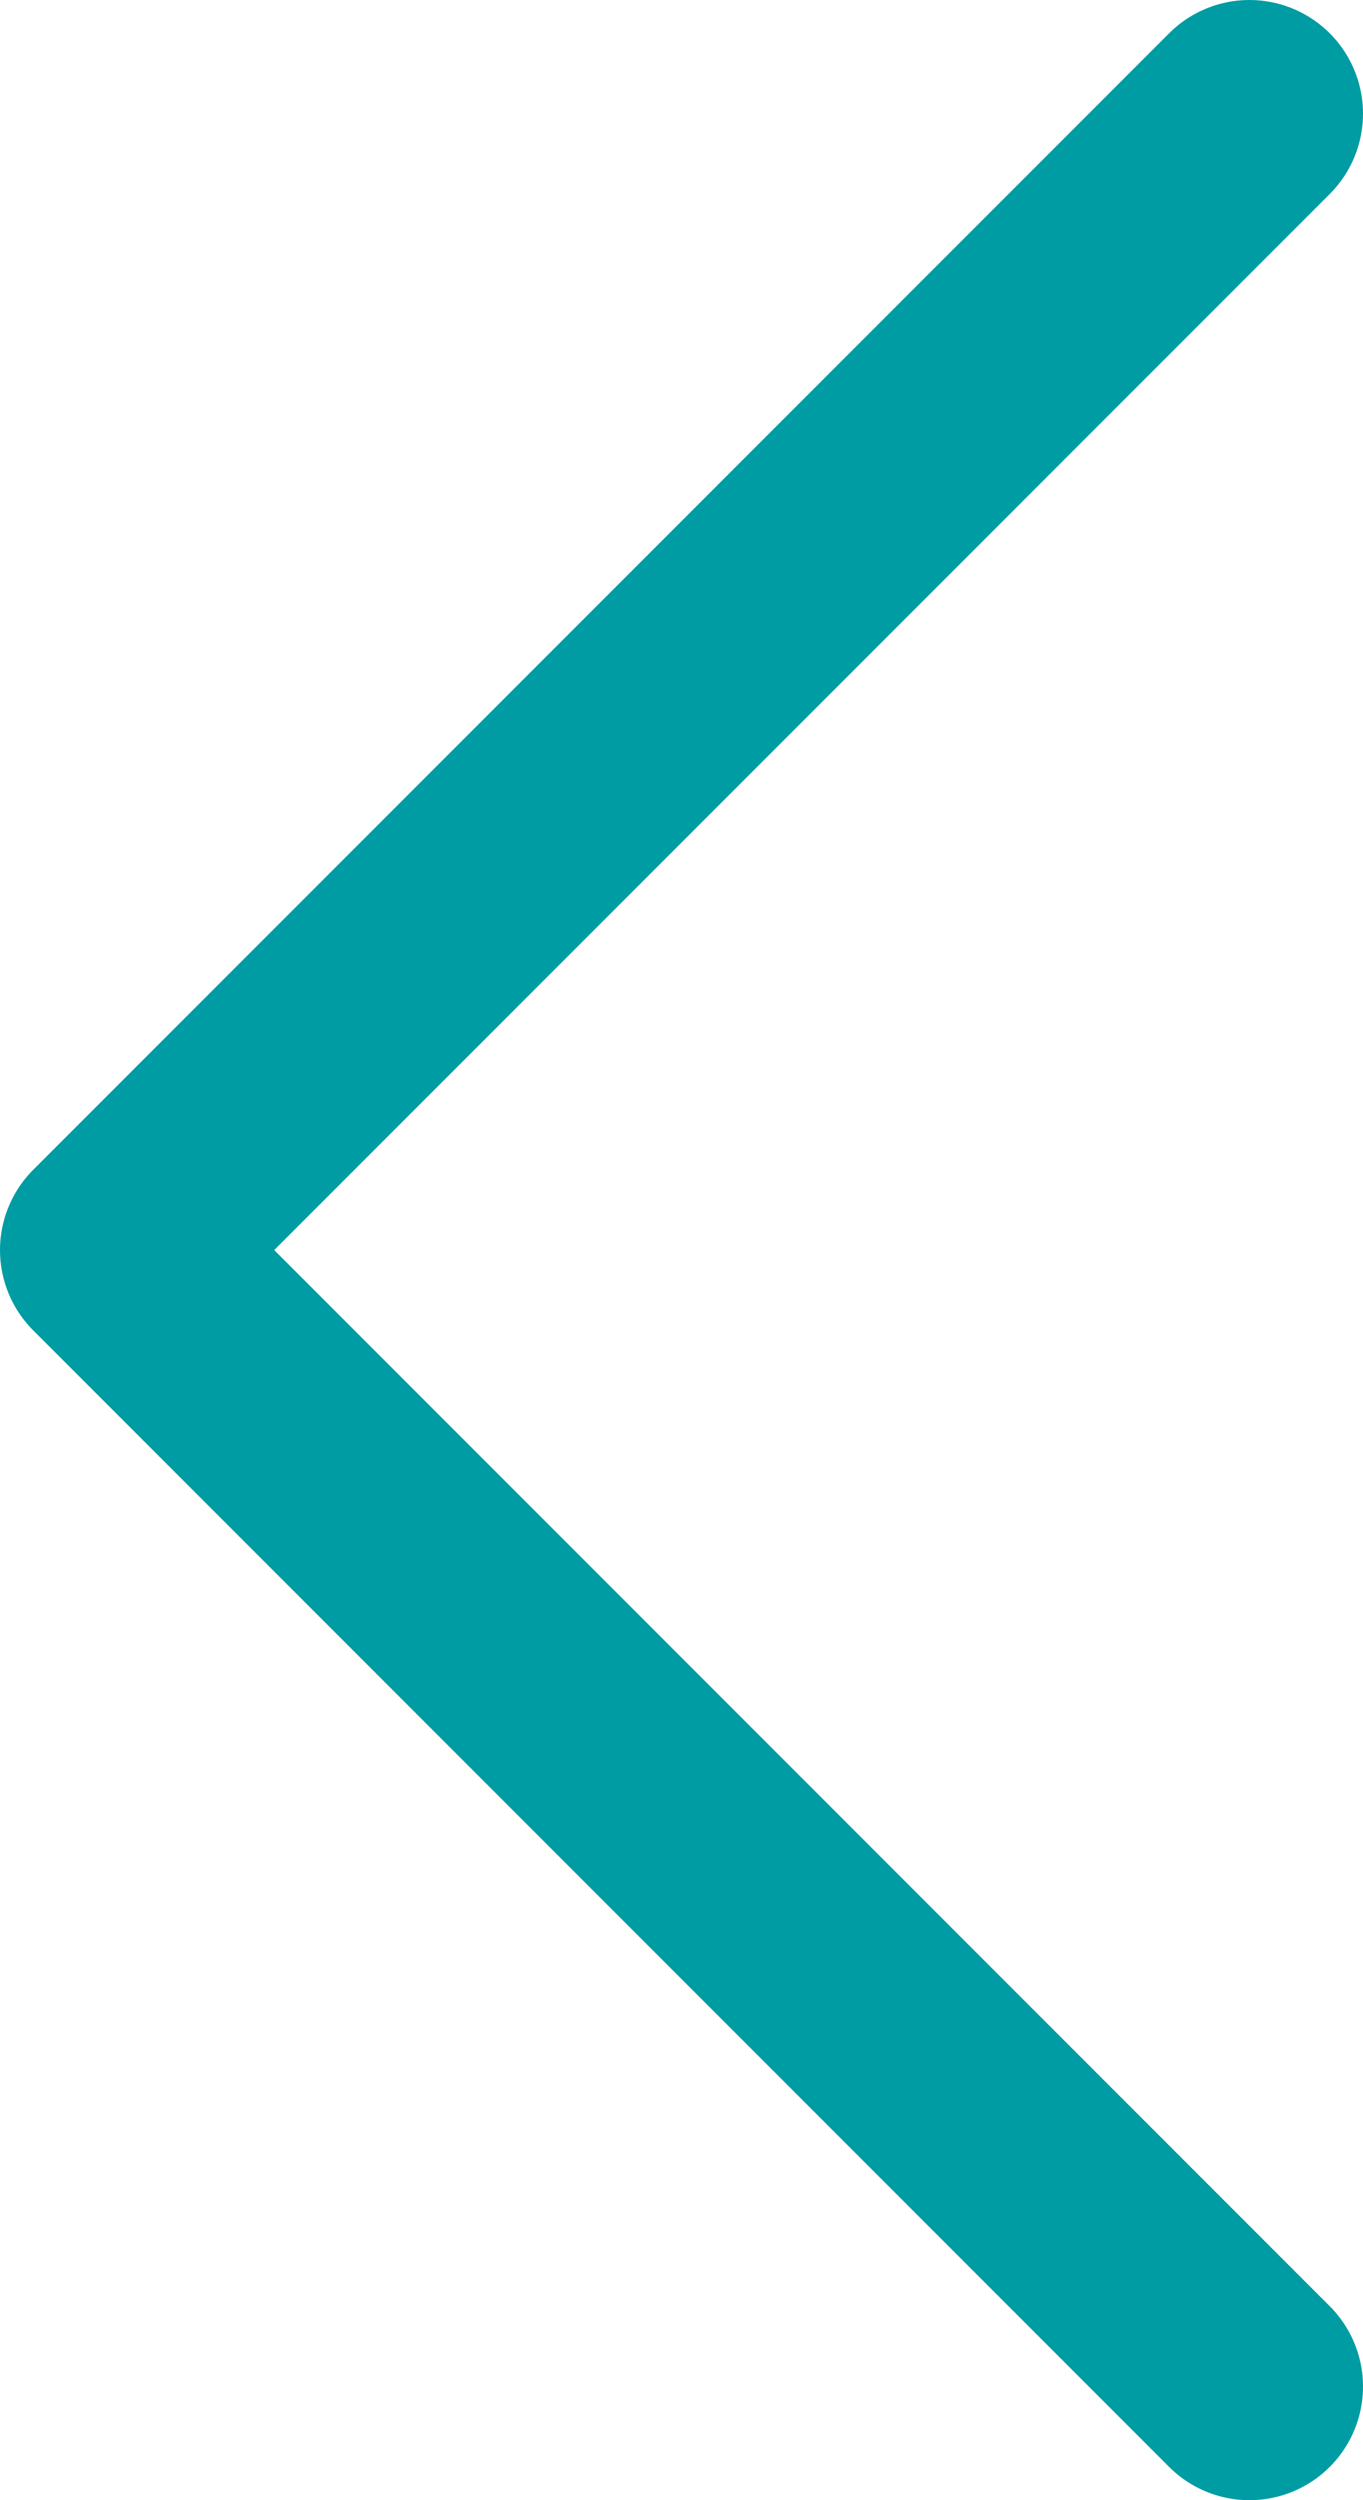 <svg width="12" height="22" viewBox="0 0 12 22" fill="none" xmlns="http://www.w3.org/2000/svg">
<path d="M11 21L1 11L11 1" stroke="#009CA3" stroke-width="2" stroke-linecap="round" stroke-linejoin="round"/>
</svg>
